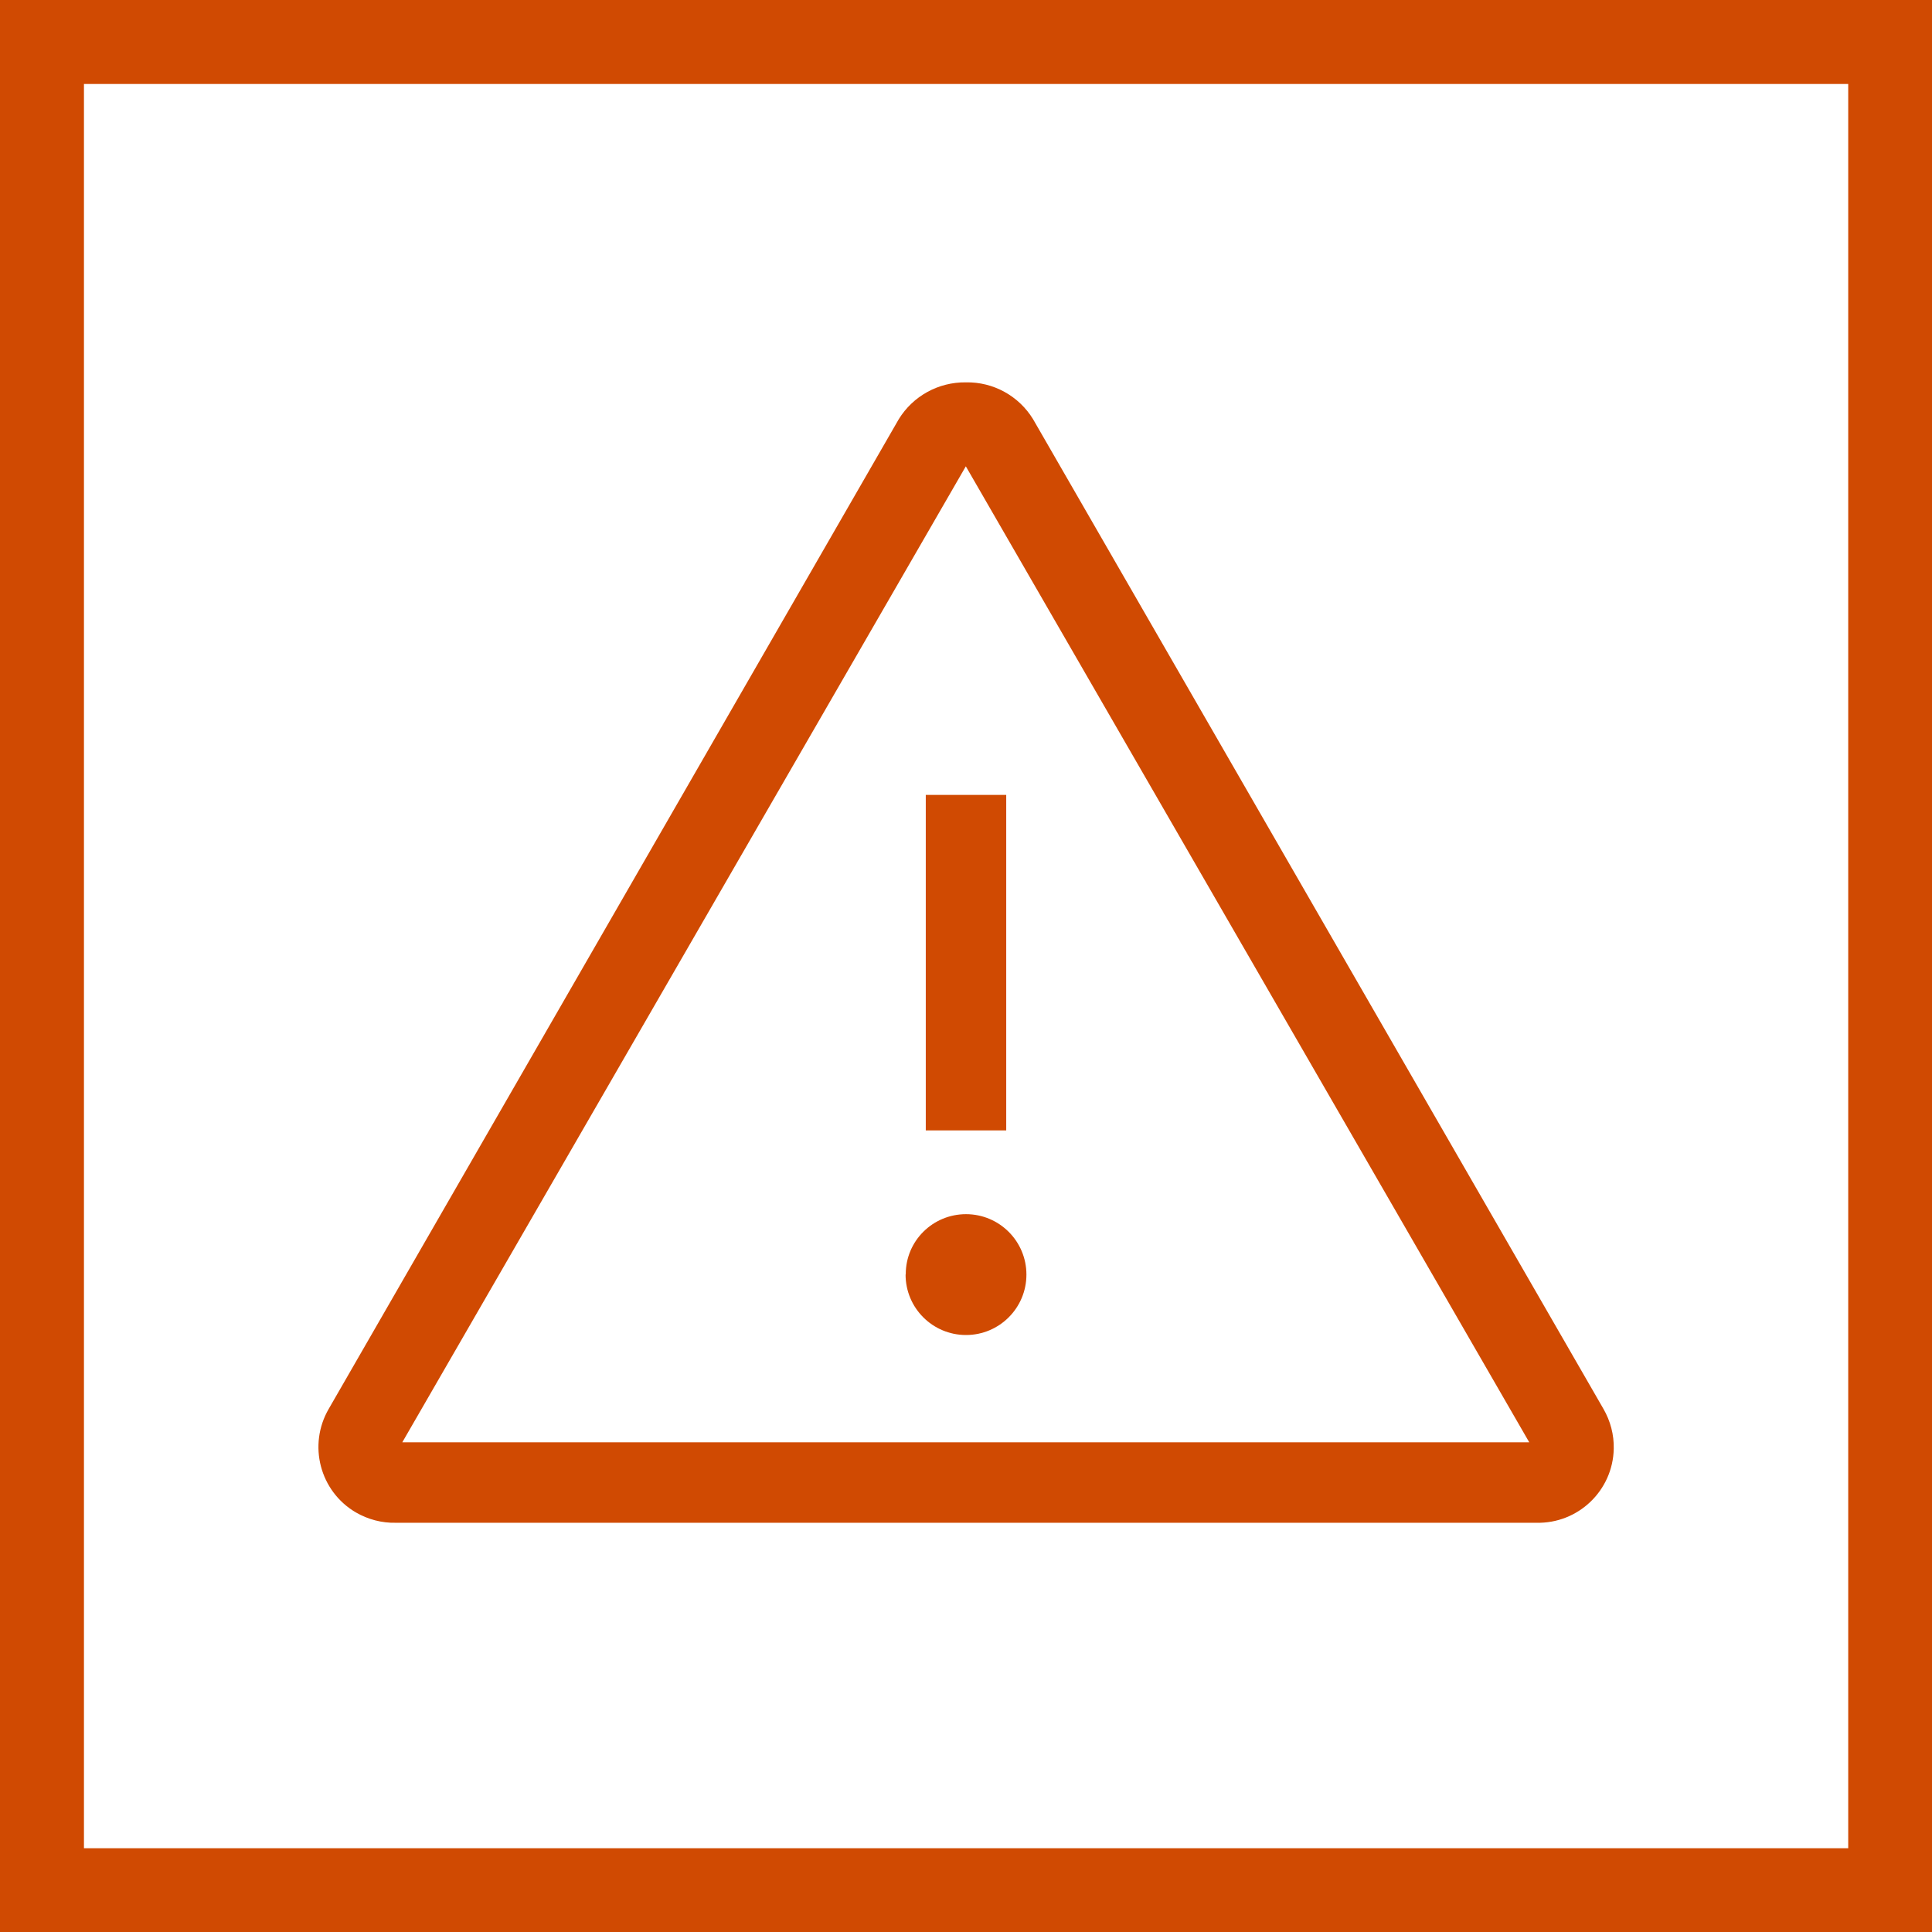 <?xml version="1.0" encoding="UTF-8"?><svg id="Layer_1" xmlns="http://www.w3.org/2000/svg" width="110" height="110" viewBox="0 0 110 110"><g id="Group_27706"><path id="Path_41857" d="M105.23,105.23H4.78V4.78H105.23V105.23ZM0,0V110H110V0H0ZM51.56,72.57c0,1.9,1.54,3.44,3.44,3.44s3.44-1.54,3.44-3.44-1.54-3.44-3.44-3.44h0c-1.89,0-3.43,1.52-3.43,3.41,0,0,0,.02,0,.02h0Zm1.15-27.31v19.1h4.58v-19.1h-4.58Zm-29.8,36.85L54.99,26.55l32.08,55.57H22.91ZM54.99,21.77c-1.56-.02-3.01,.78-3.82,2.1L18.72,80.21c-1.2,2.06-.51,4.7,1.54,5.9,.69,.4,1.48,.61,2.28,.59H87.47c2.38,.06,4.36-1.83,4.41-4.21,.02-.8-.19-1.59-.59-2.28L58.82,23.87c-.81-1.33-2.27-2.13-3.82-2.1h0Z" style="fill:#d04a02;"/></g></svg>